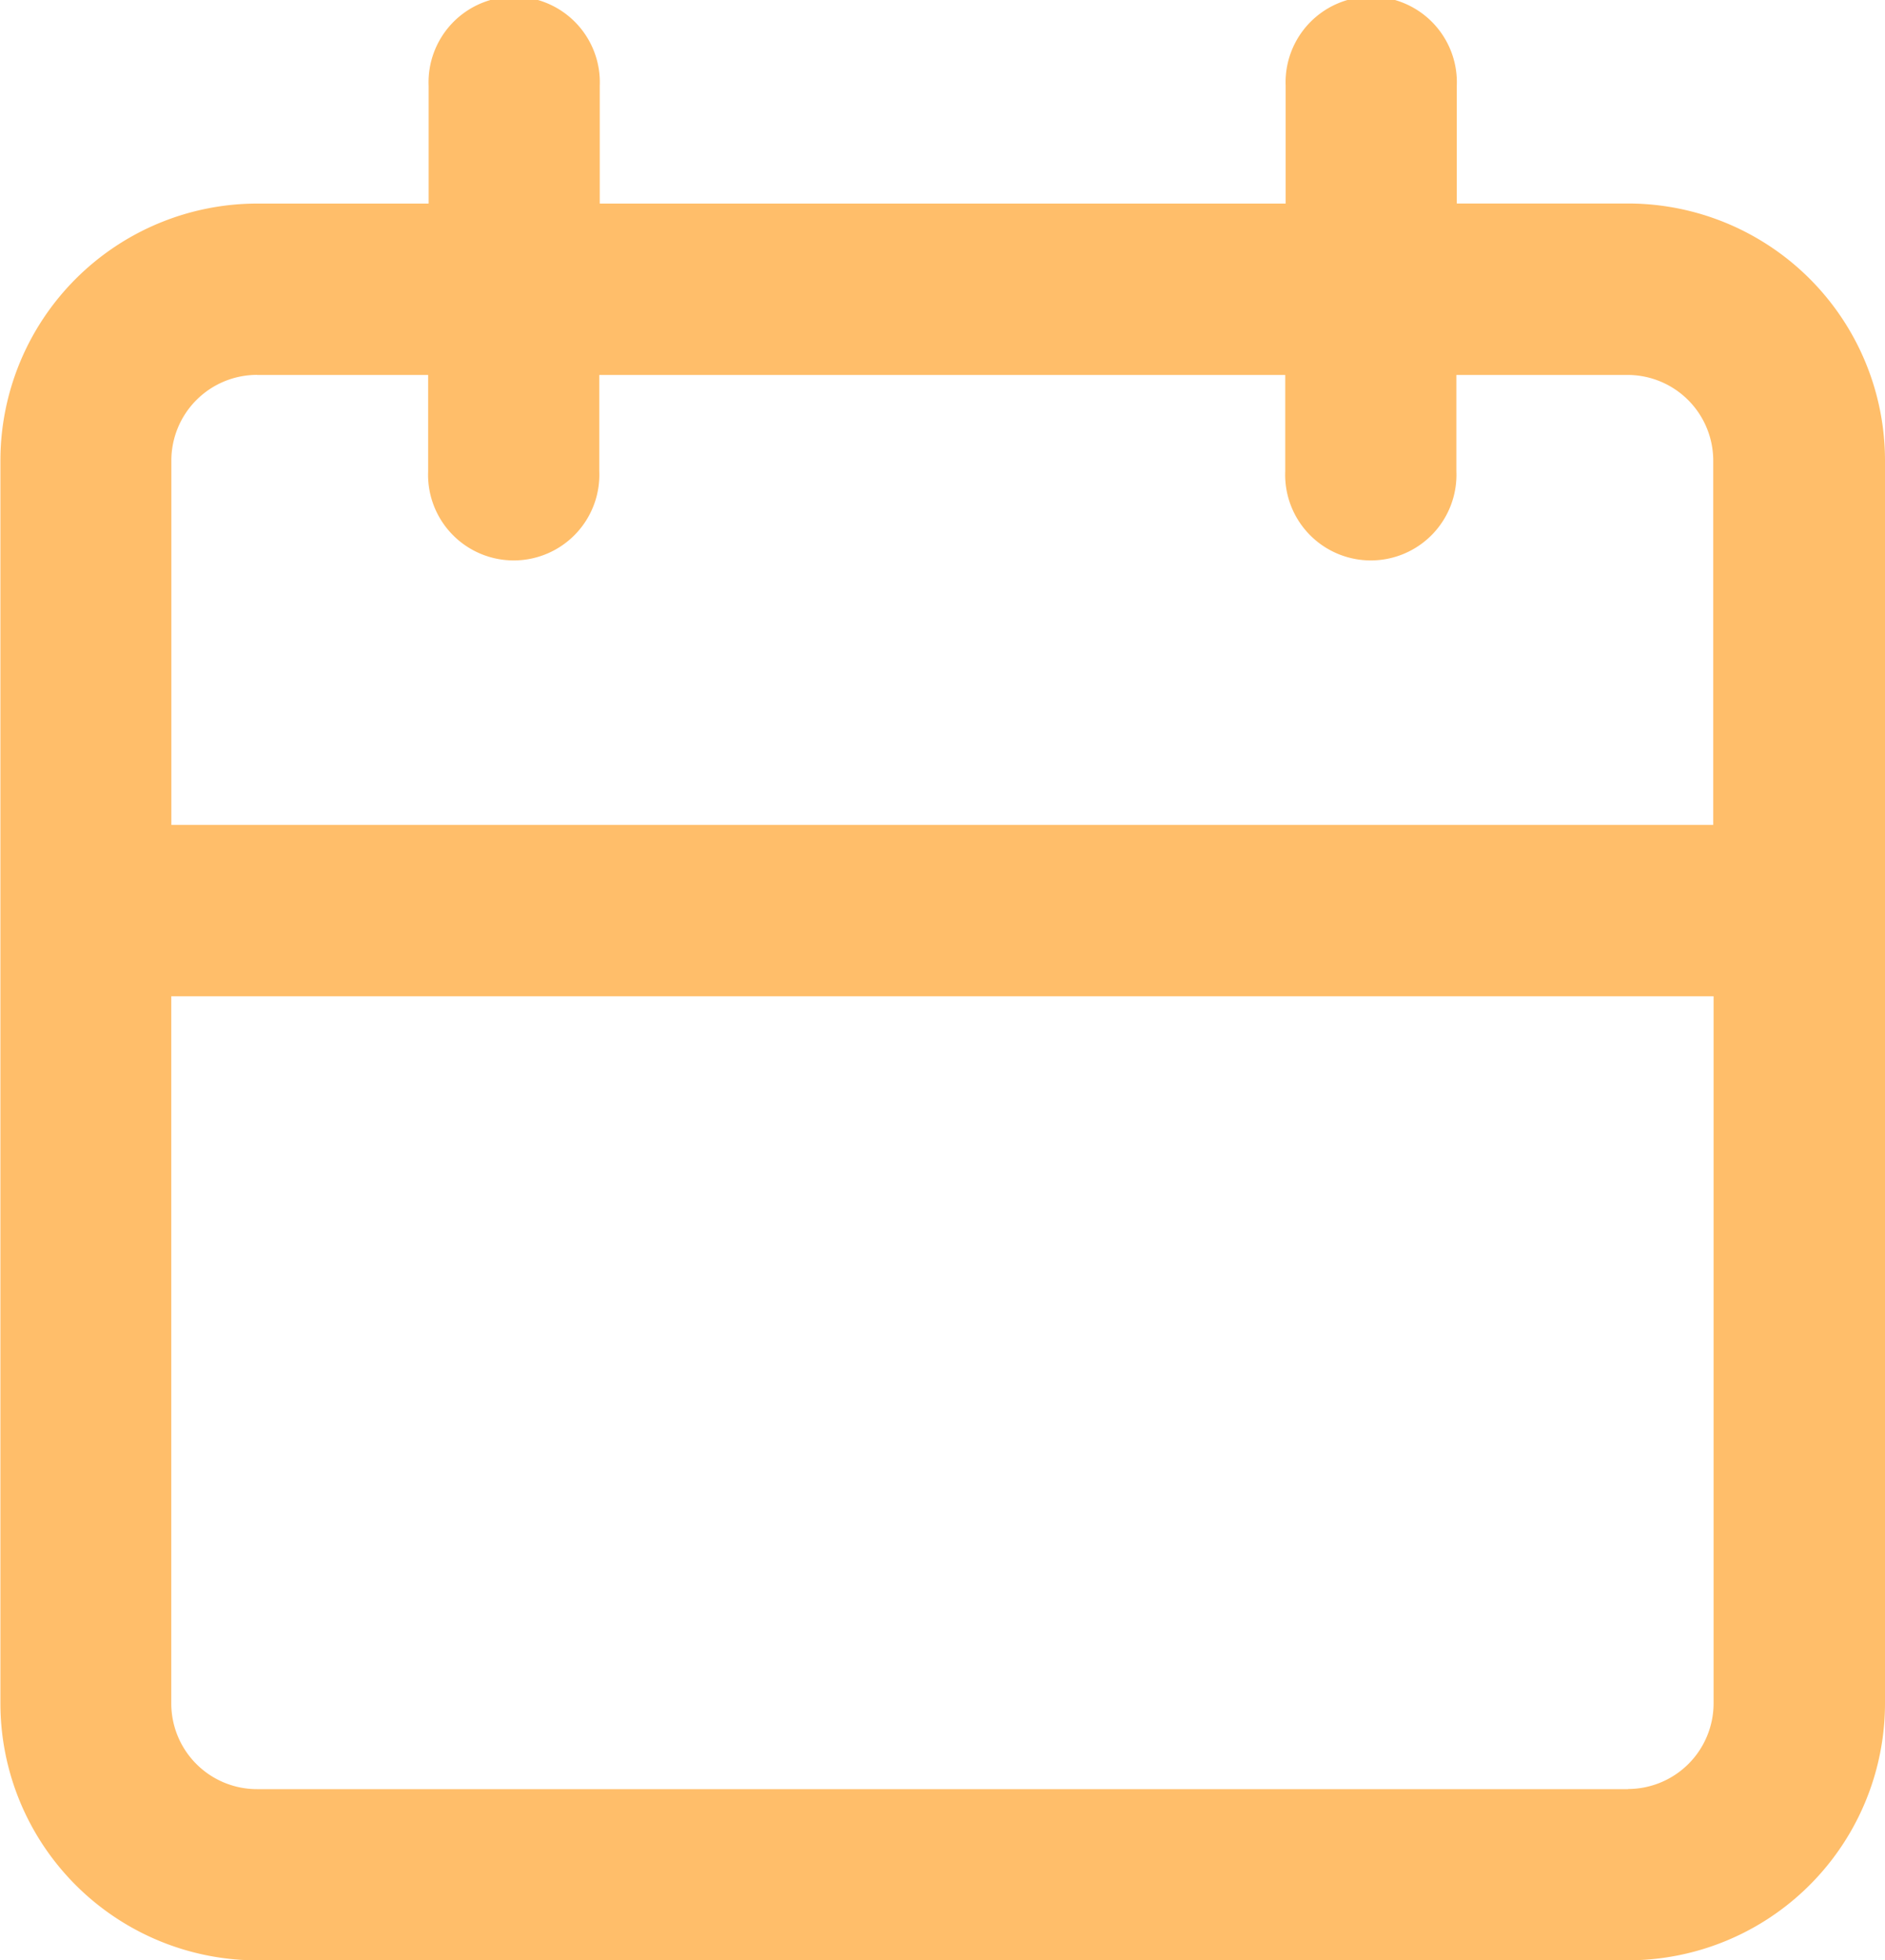 <svg xmlns="http://www.w3.org/2000/svg" width="27.535" height="28.63" viewBox="0 0 27.535 28.63">
  <g id="noun-date-1272092" transform="translate(-91.723 -23.801)" opacity="0.9">
    <path id="Path_1188" data-name="Path 1188" d="M107.36,52.431h20.026a3.755,3.755,0,0,0,3.755-3.755V30.528a3.755,3.755,0,0,0-3.755-3.755h-2.5V25.053a1.251,1.251,0,1,0-2.5,0v1.721H112.367V25.053a1.251,1.251,0,1,0-2.5,0v1.721h-2.5a3.755,3.755,0,0,0-3.755,3.755V48.677a3.755,3.755,0,0,0,3.755,3.755Zm20.026-2.5H107.36a1.252,1.252,0,0,1-1.252-1.252V38.351h22.529V48.677a1.252,1.252,0,0,1-1.252,1.252ZM107.36,29.277h2.5v1.408a1.251,1.251,0,1,0,2.5,0V29.277H122.38v1.408a1.251,1.251,0,1,0,2.5,0V29.277h2.5a1.252,1.252,0,0,1,1.252,1.252v5.319H106.109V30.528a1.252,1.252,0,0,1,1.252-1.252Z" transform="translate(-11.883 0)" fill="#ffb75a"/>
  </g>
</svg>
